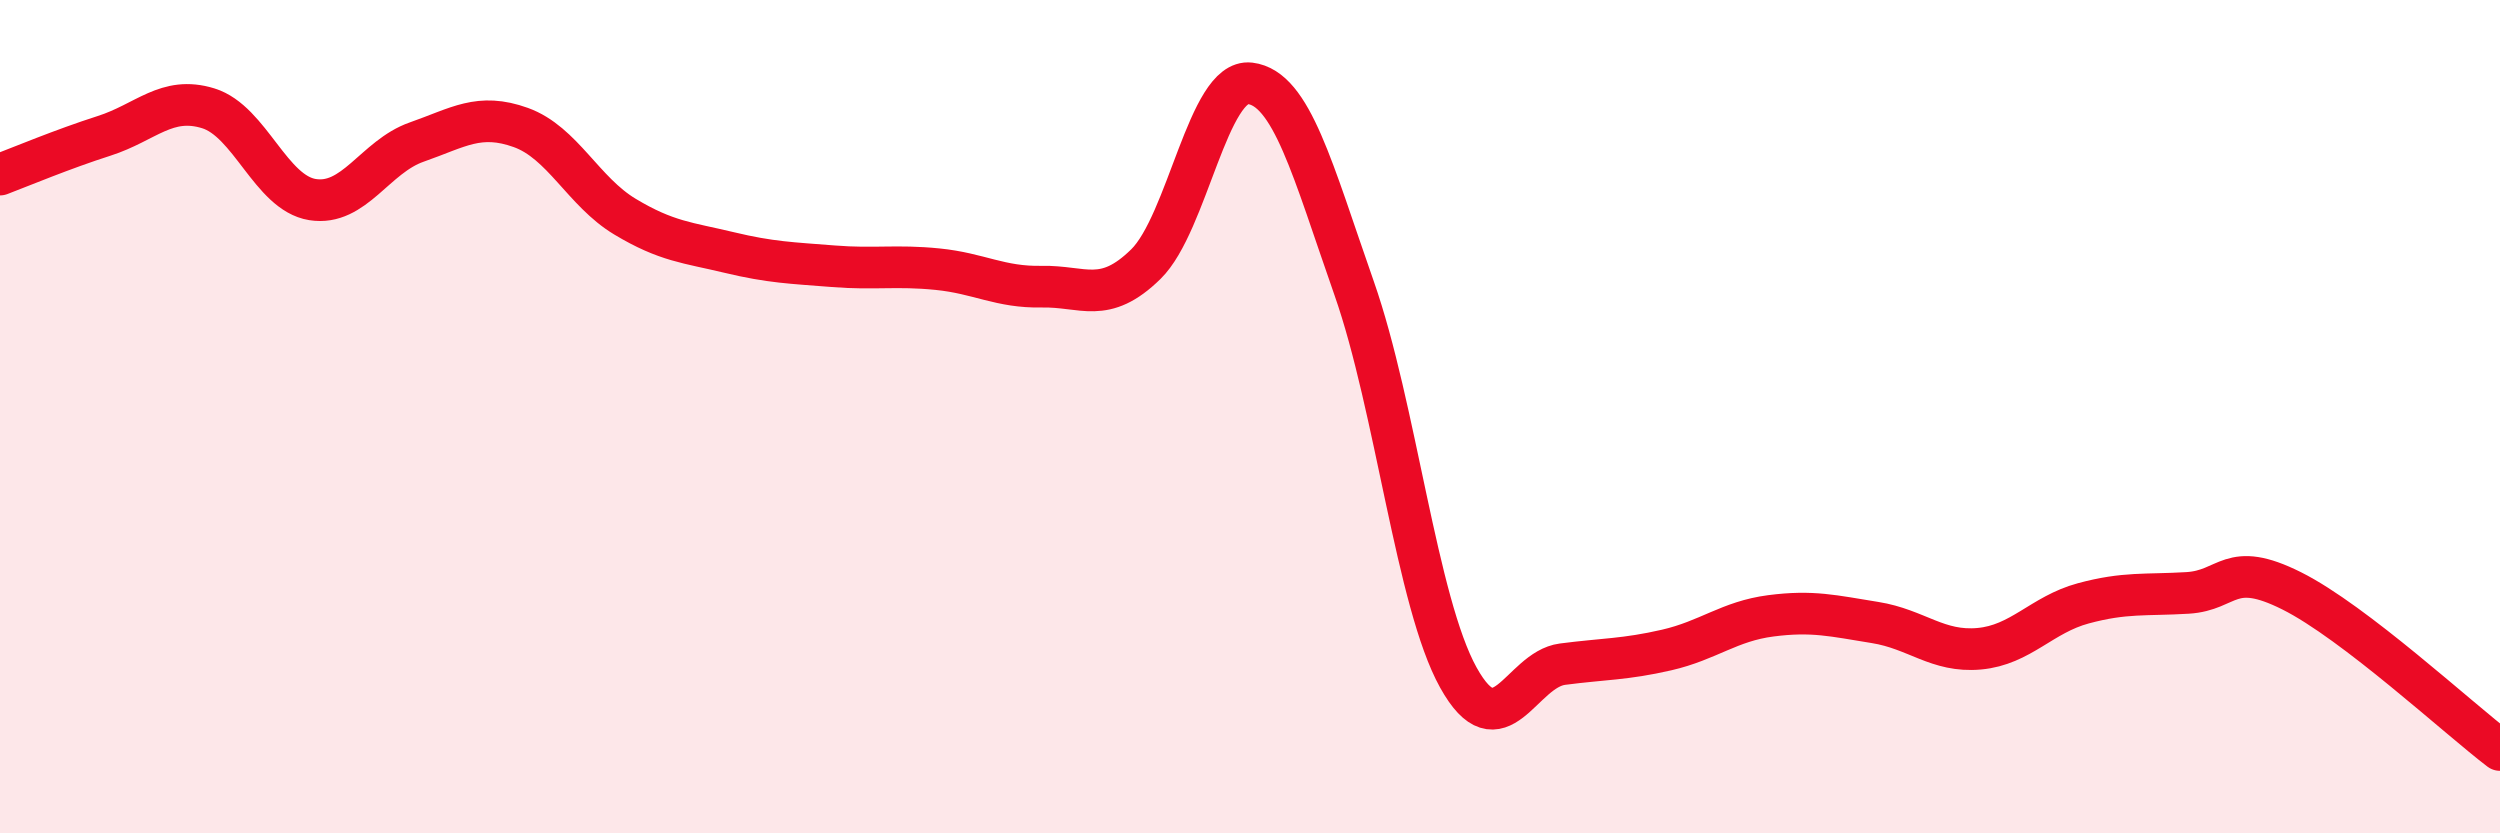 
    <svg width="60" height="20" viewBox="0 0 60 20" xmlns="http://www.w3.org/2000/svg">
      <path
        d="M 0,4.19 C 0.5,4 1.5,3.58 2.5,3.26 C 3.5,2.94 4,2.29 5,2.6 C 6,2.91 6.5,4.63 7.5,4.79 C 8.5,4.95 9,3.76 10,3.41 C 11,3.06 11.5,2.7 12.5,3.06 C 13.5,3.42 14,4.6 15,5.2 C 16,5.8 16.5,5.82 17.5,6.06 C 18.5,6.3 19,6.31 20,6.39 C 21,6.47 21.5,6.36 22.5,6.46 C 23.5,6.56 24,6.9 25,6.88 C 26,6.86 26.5,7.32 27.5,6.34 C 28.5,5.36 29,1.88 30,2 C 31,2.12 31.5,4.07 32.5,6.92 C 33.5,9.77 34,14.46 35,16.26 C 36,18.06 36.5,16.07 37.5,15.94 C 38.5,15.81 39,15.83 40,15.6 C 41,15.37 41.5,14.91 42.5,14.78 C 43.5,14.65 44,14.78 45,14.94 C 46,15.1 46.5,15.66 47.5,15.57 C 48.5,15.48 49,14.75 50,14.48 C 51,14.21 51.5,14.29 52.5,14.23 C 53.5,14.17 53.5,13.43 55,14.18 C 56.5,14.93 59,17.24 60,18L60 20L0 20Z"
        fill="#EB0A25"
        opacity="0.1"
        stroke-linecap="round"
        stroke-linejoin="round"
      />
      <path
        d="M 0,4.19 C 0.5,4 1.5,3.58 2.5,3.26 C 3.5,2.94 4,2.29 5,2.6 C 6,2.91 6.5,4.63 7.5,4.79 C 8.5,4.95 9,3.76 10,3.41 C 11,3.06 11.5,2.7 12.5,3.06 C 13.5,3.42 14,4.6 15,5.2 C 16,5.8 16.5,5.82 17.5,6.06 C 18.5,6.3 19,6.31 20,6.39 C 21,6.47 21.5,6.36 22.5,6.46 C 23.5,6.56 24,6.9 25,6.88 C 26,6.86 26.5,7.32 27.5,6.34 C 28.5,5.36 29,1.88 30,2 C 31,2.12 31.5,4.07 32.5,6.92 C 33.5,9.77 34,14.46 35,16.26 C 36,18.06 36.5,16.07 37.5,15.94 C 38.5,15.81 39,15.83 40,15.6 C 41,15.37 41.5,14.91 42.5,14.78 C 43.5,14.65 44,14.78 45,14.94 C 46,15.1 46.5,15.66 47.5,15.57 C 48.5,15.48 49,14.75 50,14.48 C 51,14.21 51.5,14.29 52.5,14.23 C 53.5,14.17 53.5,13.43 55,14.18 C 56.5,14.93 59,17.24 60,18"
        stroke="#EB0A25"
        stroke-width="1"
        fill="none"
        stroke-linecap="round"
        stroke-linejoin="round"
      />
    </svg>
  